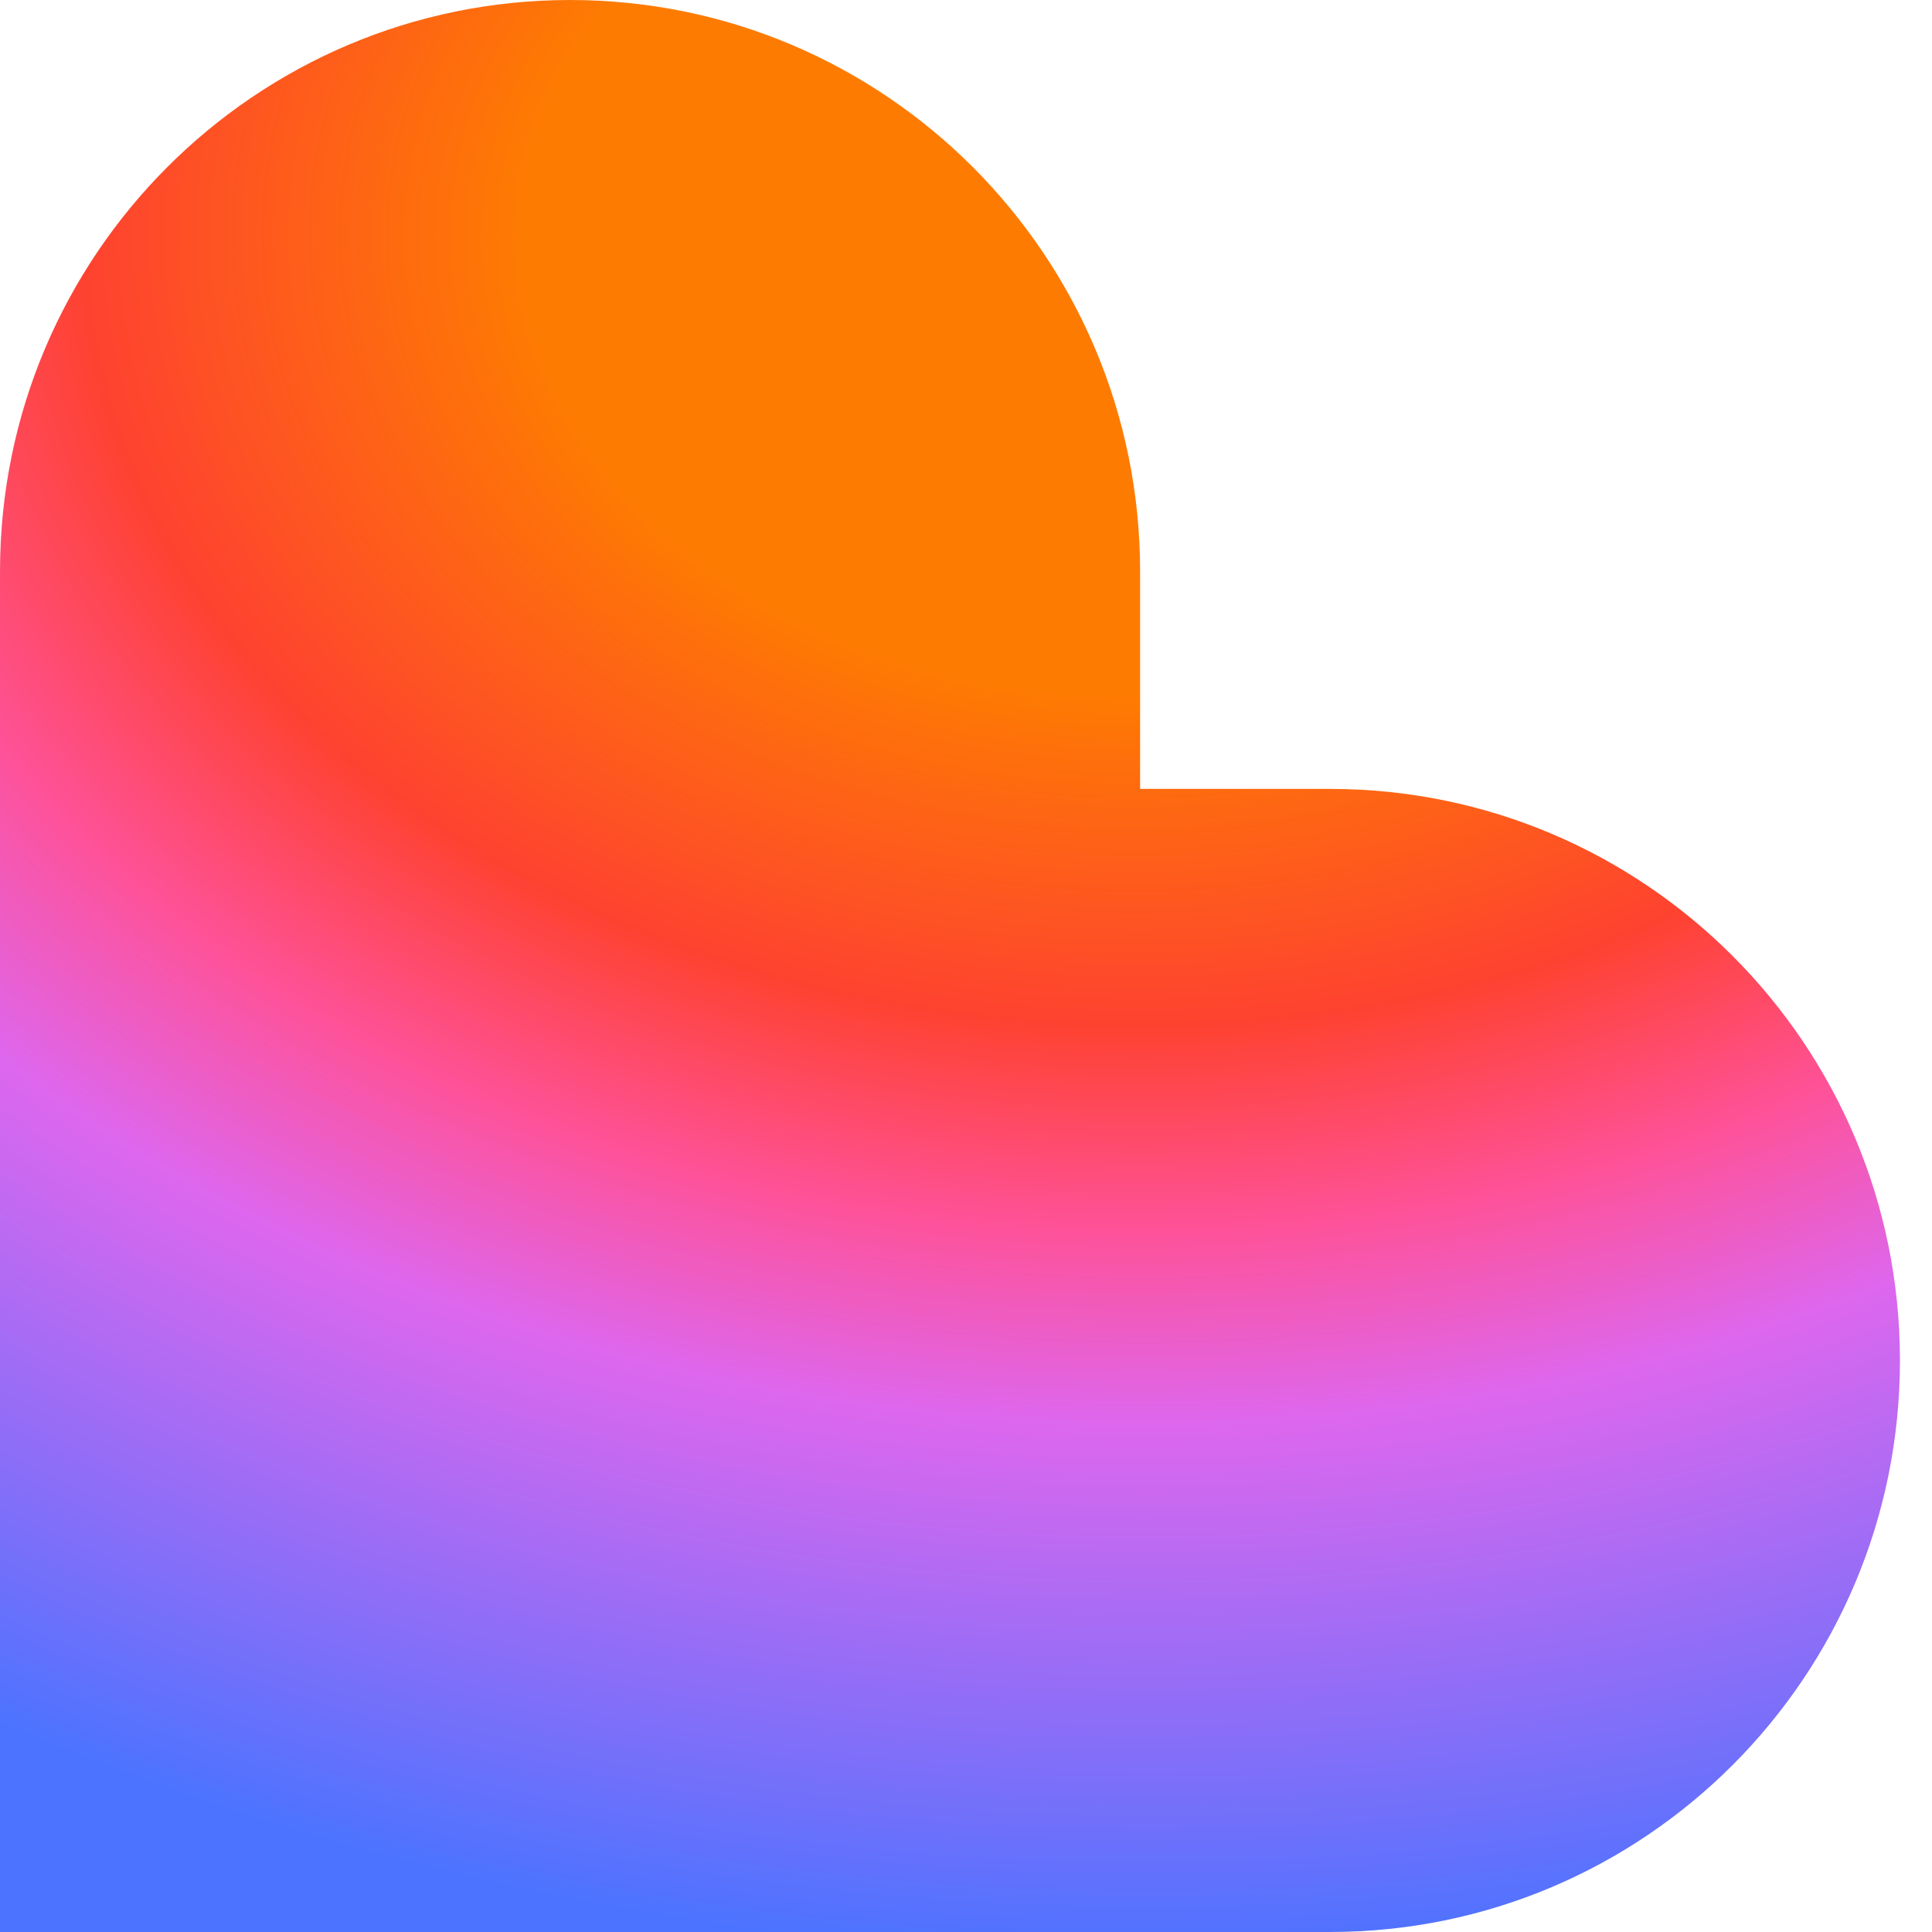 <svg height="1em" style="flex:none;line-height:1" viewBox="0 0 24 24" width="1em" xmlns="http://www.w3.org/2000/svg"><title>Lovable</title><path clip-rule="evenodd" d="M7.082 0c3.91 0 7.081 3.179 7.081 7.1v2.7h2.357c3.91 0 7.082 3.178 7.082 7.1 0 3.923-3.17 7.1-7.082 7.1H0V7.1C0 3.18 3.17 0 7.082 0z" fill="url(#lobe-icons-lovable-fill)" fill-rule="evenodd"></path><defs><radialGradient cx="0" cy="0" gradientTransform="matrix(-1 22.5 -30.454 -1.353 14 3)" gradientUnits="userSpaceOnUse" id="lobe-icons-lovable-fill" r="1"><stop offset=".25" stop-color="#FE7B02"></stop><stop offset=".433" stop-color="#FE4230"></stop><stop offset=".548" stop-color="#FE529A"></stop><stop offset=".654" stop-color="#DD67EE"></stop><stop offset=".95" stop-color="#4B73FF"></stop></radialGradient></defs></svg>